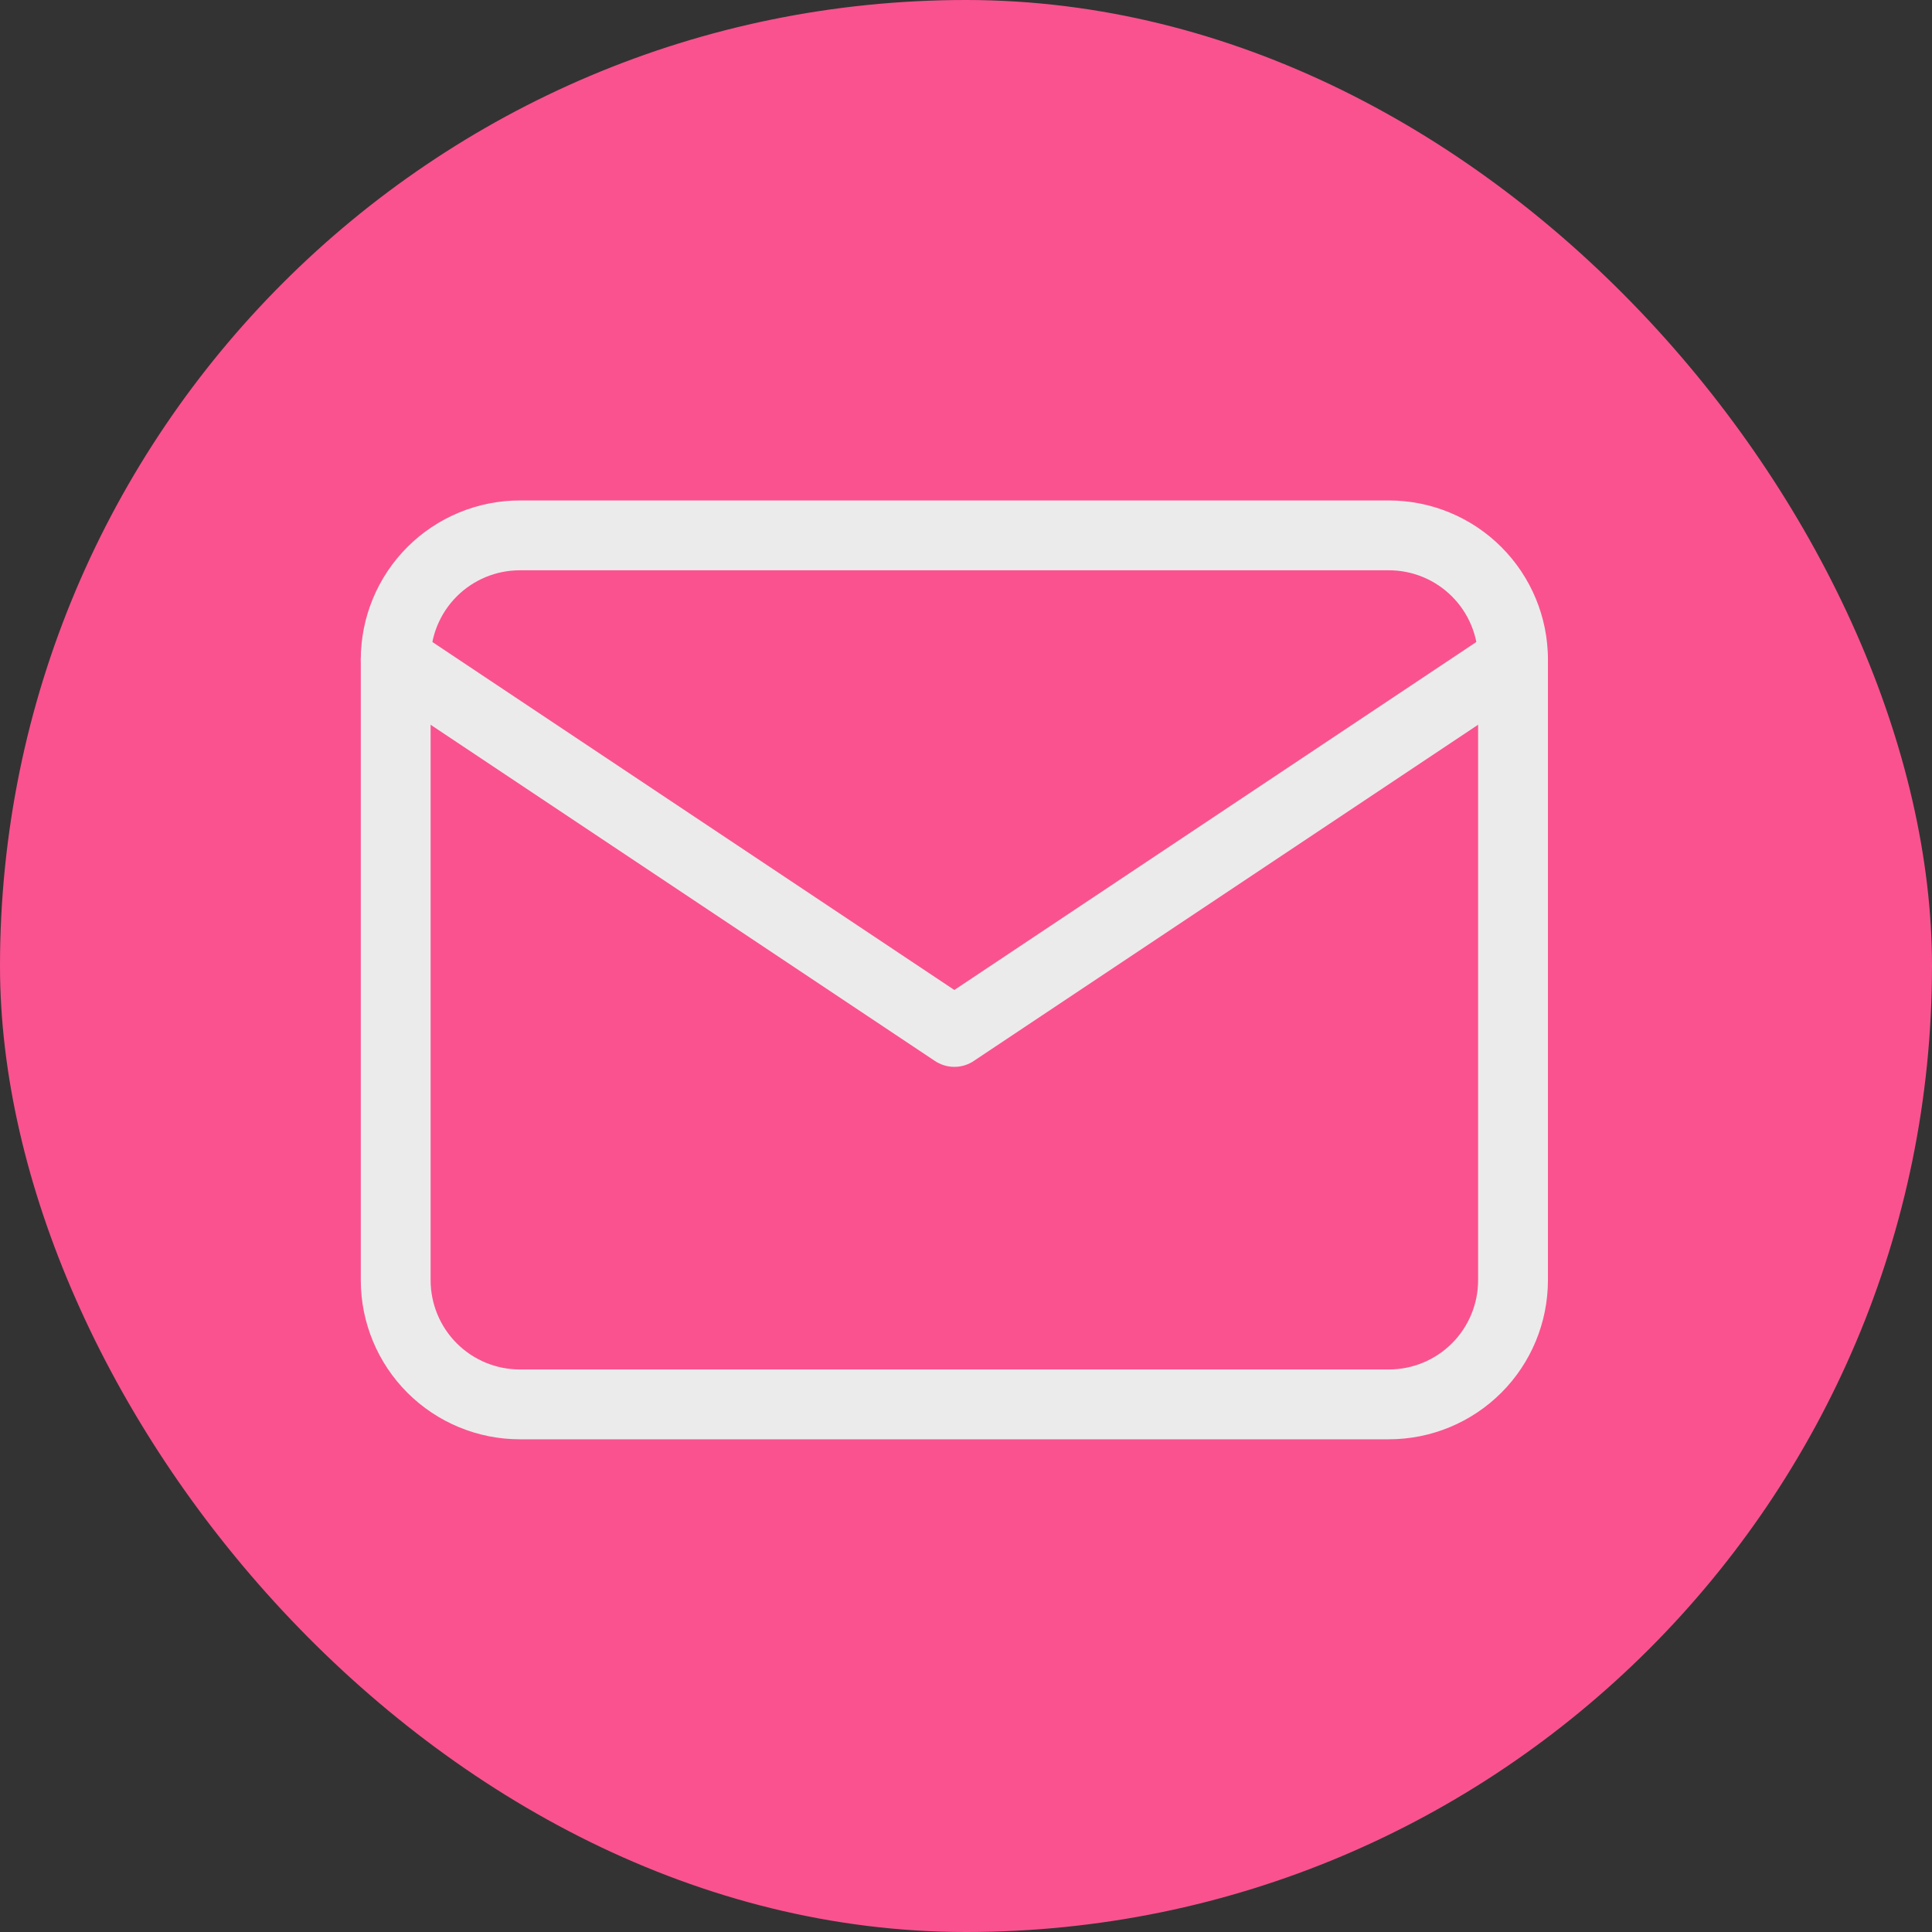 <?xml version="1.0" encoding="UTF-8"?> <svg xmlns="http://www.w3.org/2000/svg" width="83" height="83" viewBox="0 0 83 83" fill="none"><rect x="0" y="0" width="83" height="83" fill="#333333" stroke="none"/> <rect width="83" height="83" rx="41.5" fill="#FA528F"></rect> <path d="M17 28.333C17 26.919 17.562 25.562 18.562 24.562C19.562 23.562 20.919 23 22.333 23H59.667C61.081 23 62.438 23.562 63.438 24.562C64.438 25.562 65 26.919 65 28.333V55C65 56.414 64.438 57.771 63.438 58.771C62.438 59.771 61.081 60.333 59.667 60.333H22.333C20.919 60.333 19.562 59.771 18.562 58.771C17.562 57.771 17 56.414 17 55V28.333Z" fill="#FA528F" stroke="#EBEBEB" stroke-width="3" stroke-linecap="round" stroke-linejoin="round"></path> <path d="M17 28.333L41 44.333L65 28.333" fill="#FA528F"></path> <path d="M17 28.333L41 44.333L65 28.333" stroke="#EBEBEB" stroke-width="3" stroke-linecap="round" stroke-linejoin="round"></path> </svg> 